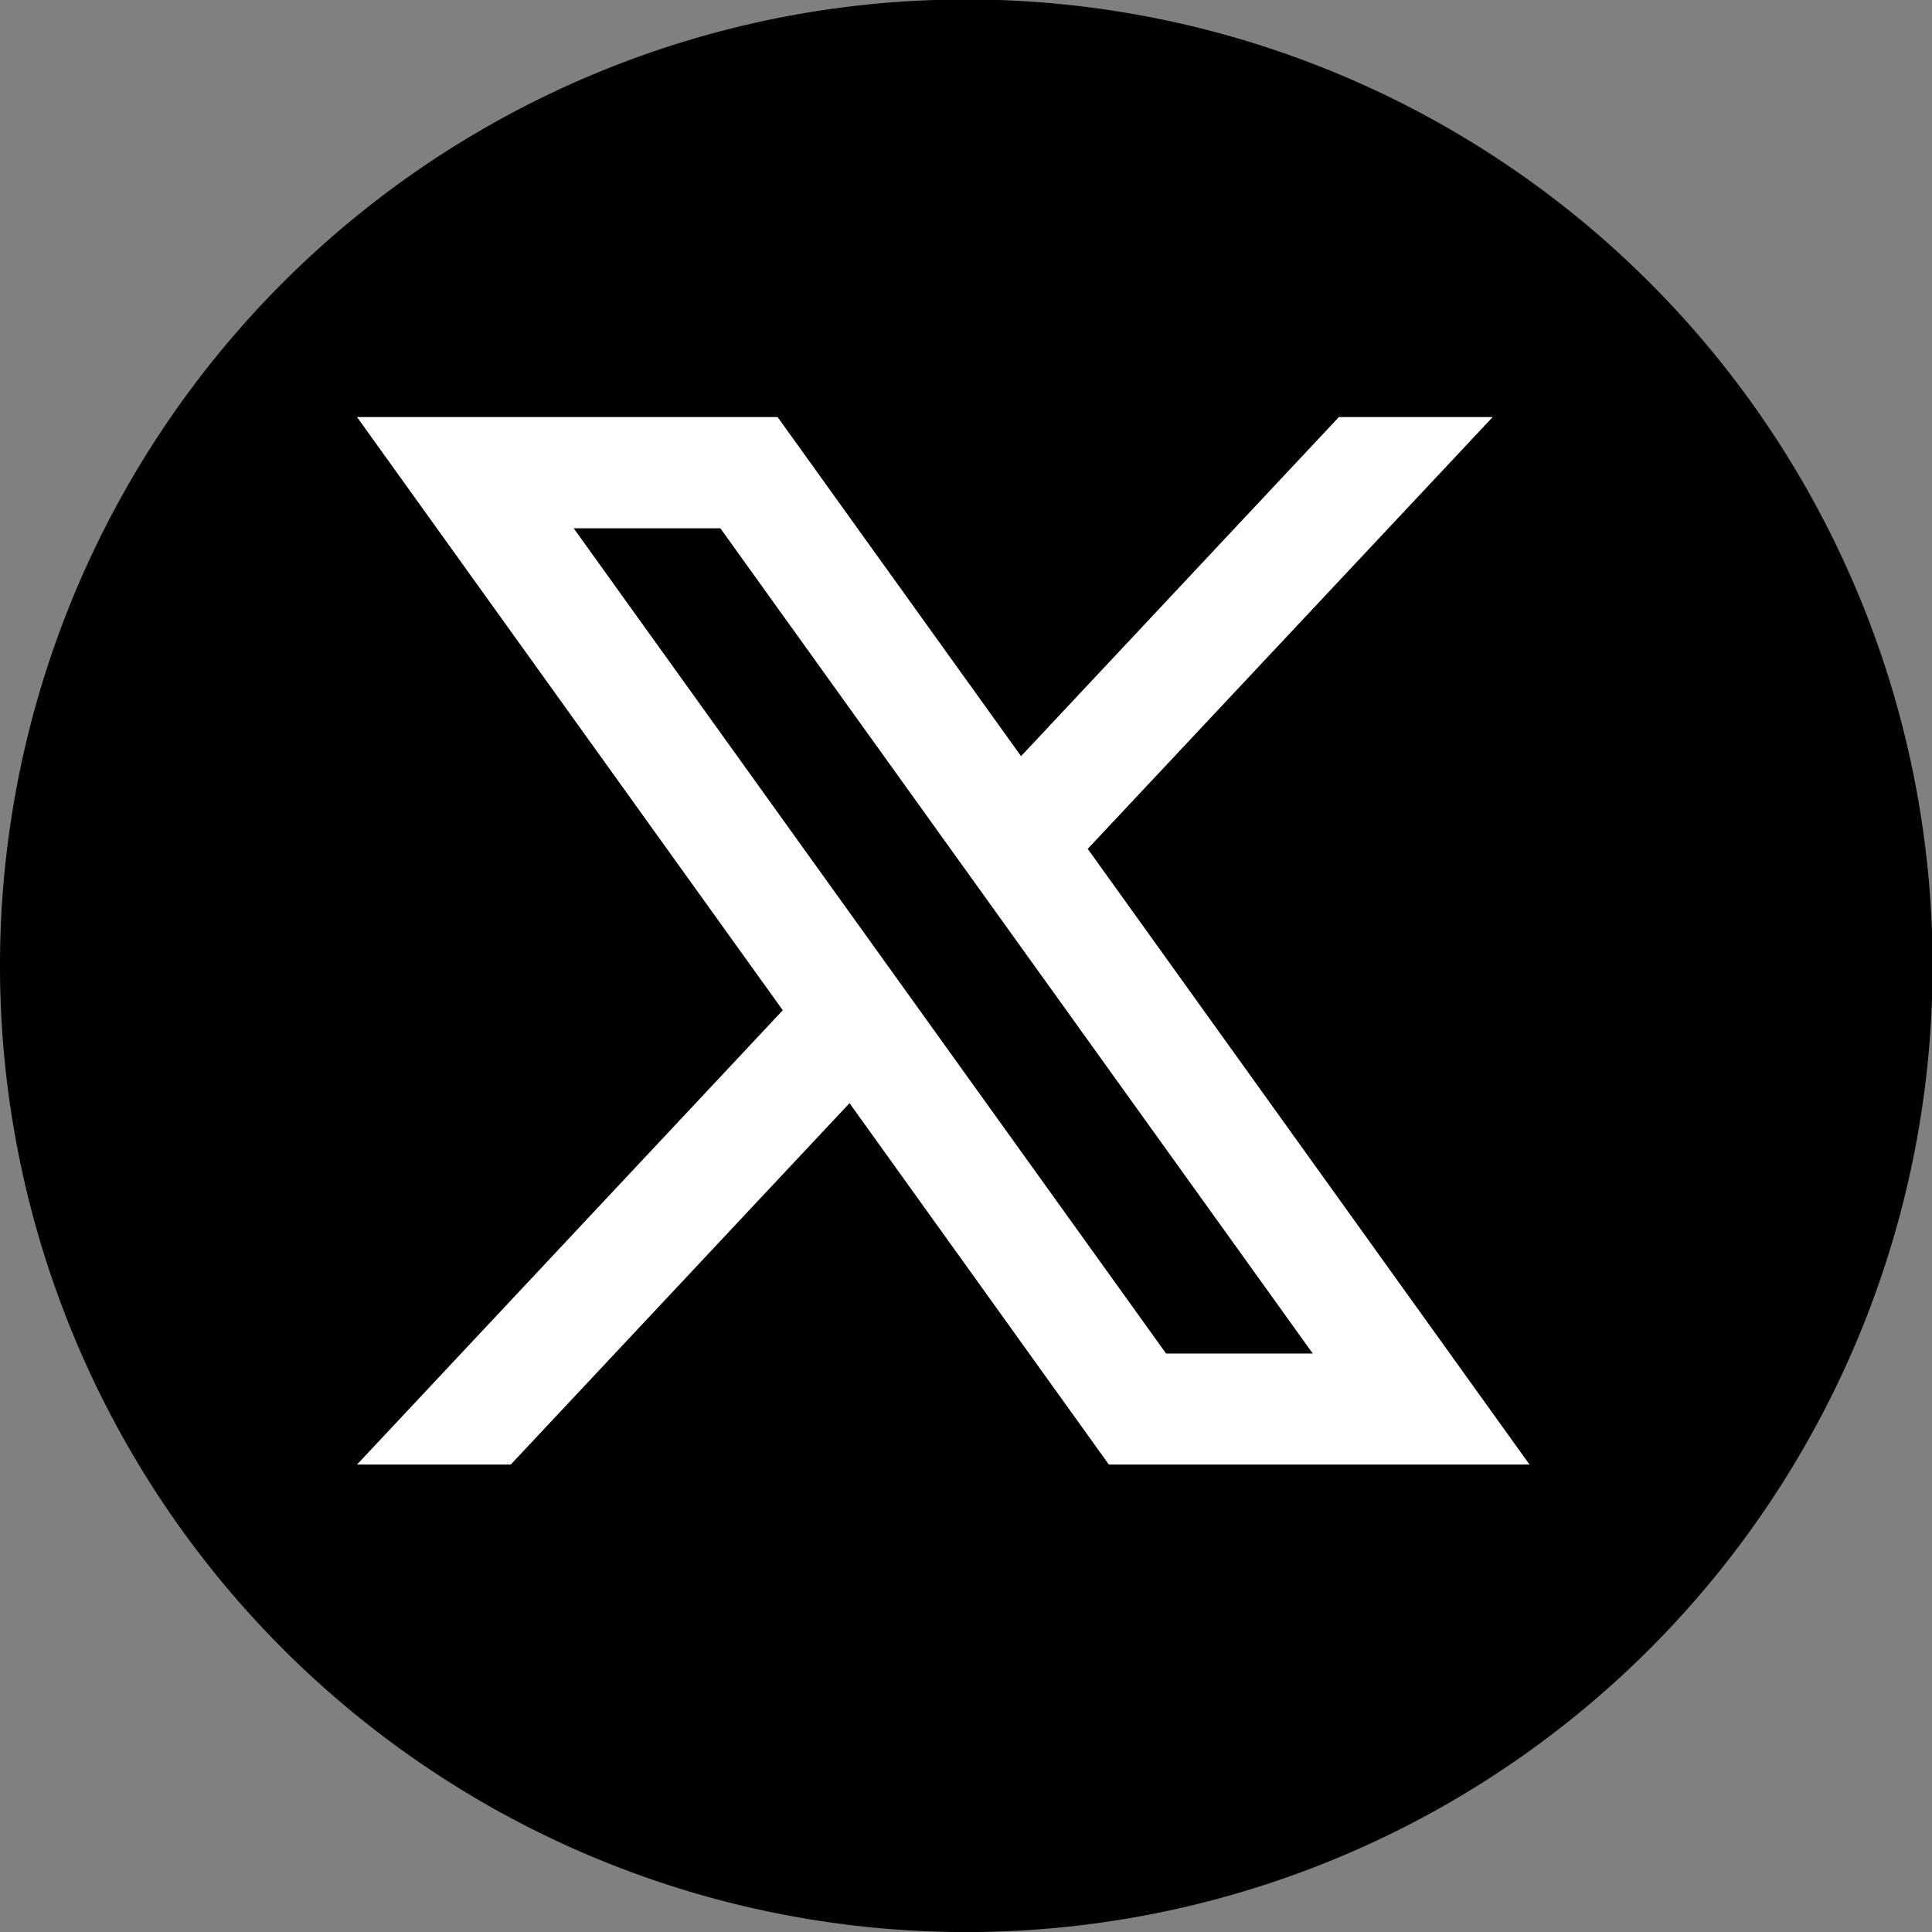 <svg id="ico_x.svg" xmlns="http://www.w3.org/2000/svg" width="29.531" height="29.531" viewBox="0 0 29.531 29.531">
  <rect x="0" y="0" width="29.531" height="29.531" fill="#808080" stroke="none"/>
  <defs>
    <style>
      .cls-1, .cls-2 {
        fill-rule: evenodd;
      }

      .cls-2 {
        fill: #fff;
      }
    </style>
  </defs>
  <path id="楕円形_1" data-name="楕円形 1" class="cls-1" d="M120.77,629.68A14.77,14.77,0,1,1,106,644.45,14.769,14.769,0,0,1,120.77,629.68Z" transform="translate(-106 -629.688)"/>
  <path id="シェイプ_1" data-name="シェイプ 1" class="cls-2" d="M122.626,642.663l6.19-6.6h-2.351l-4.858,5.183-3.721-5.183h-6.429l6.508,9.067-6.508,6.944h2.35l5.178-5.524,3.964,5.524h6.43Zm-7.857-4.9h2.242l9.055,12.614h-2.242Z" transform="translate(-106 -629.688)"/>
</svg>
